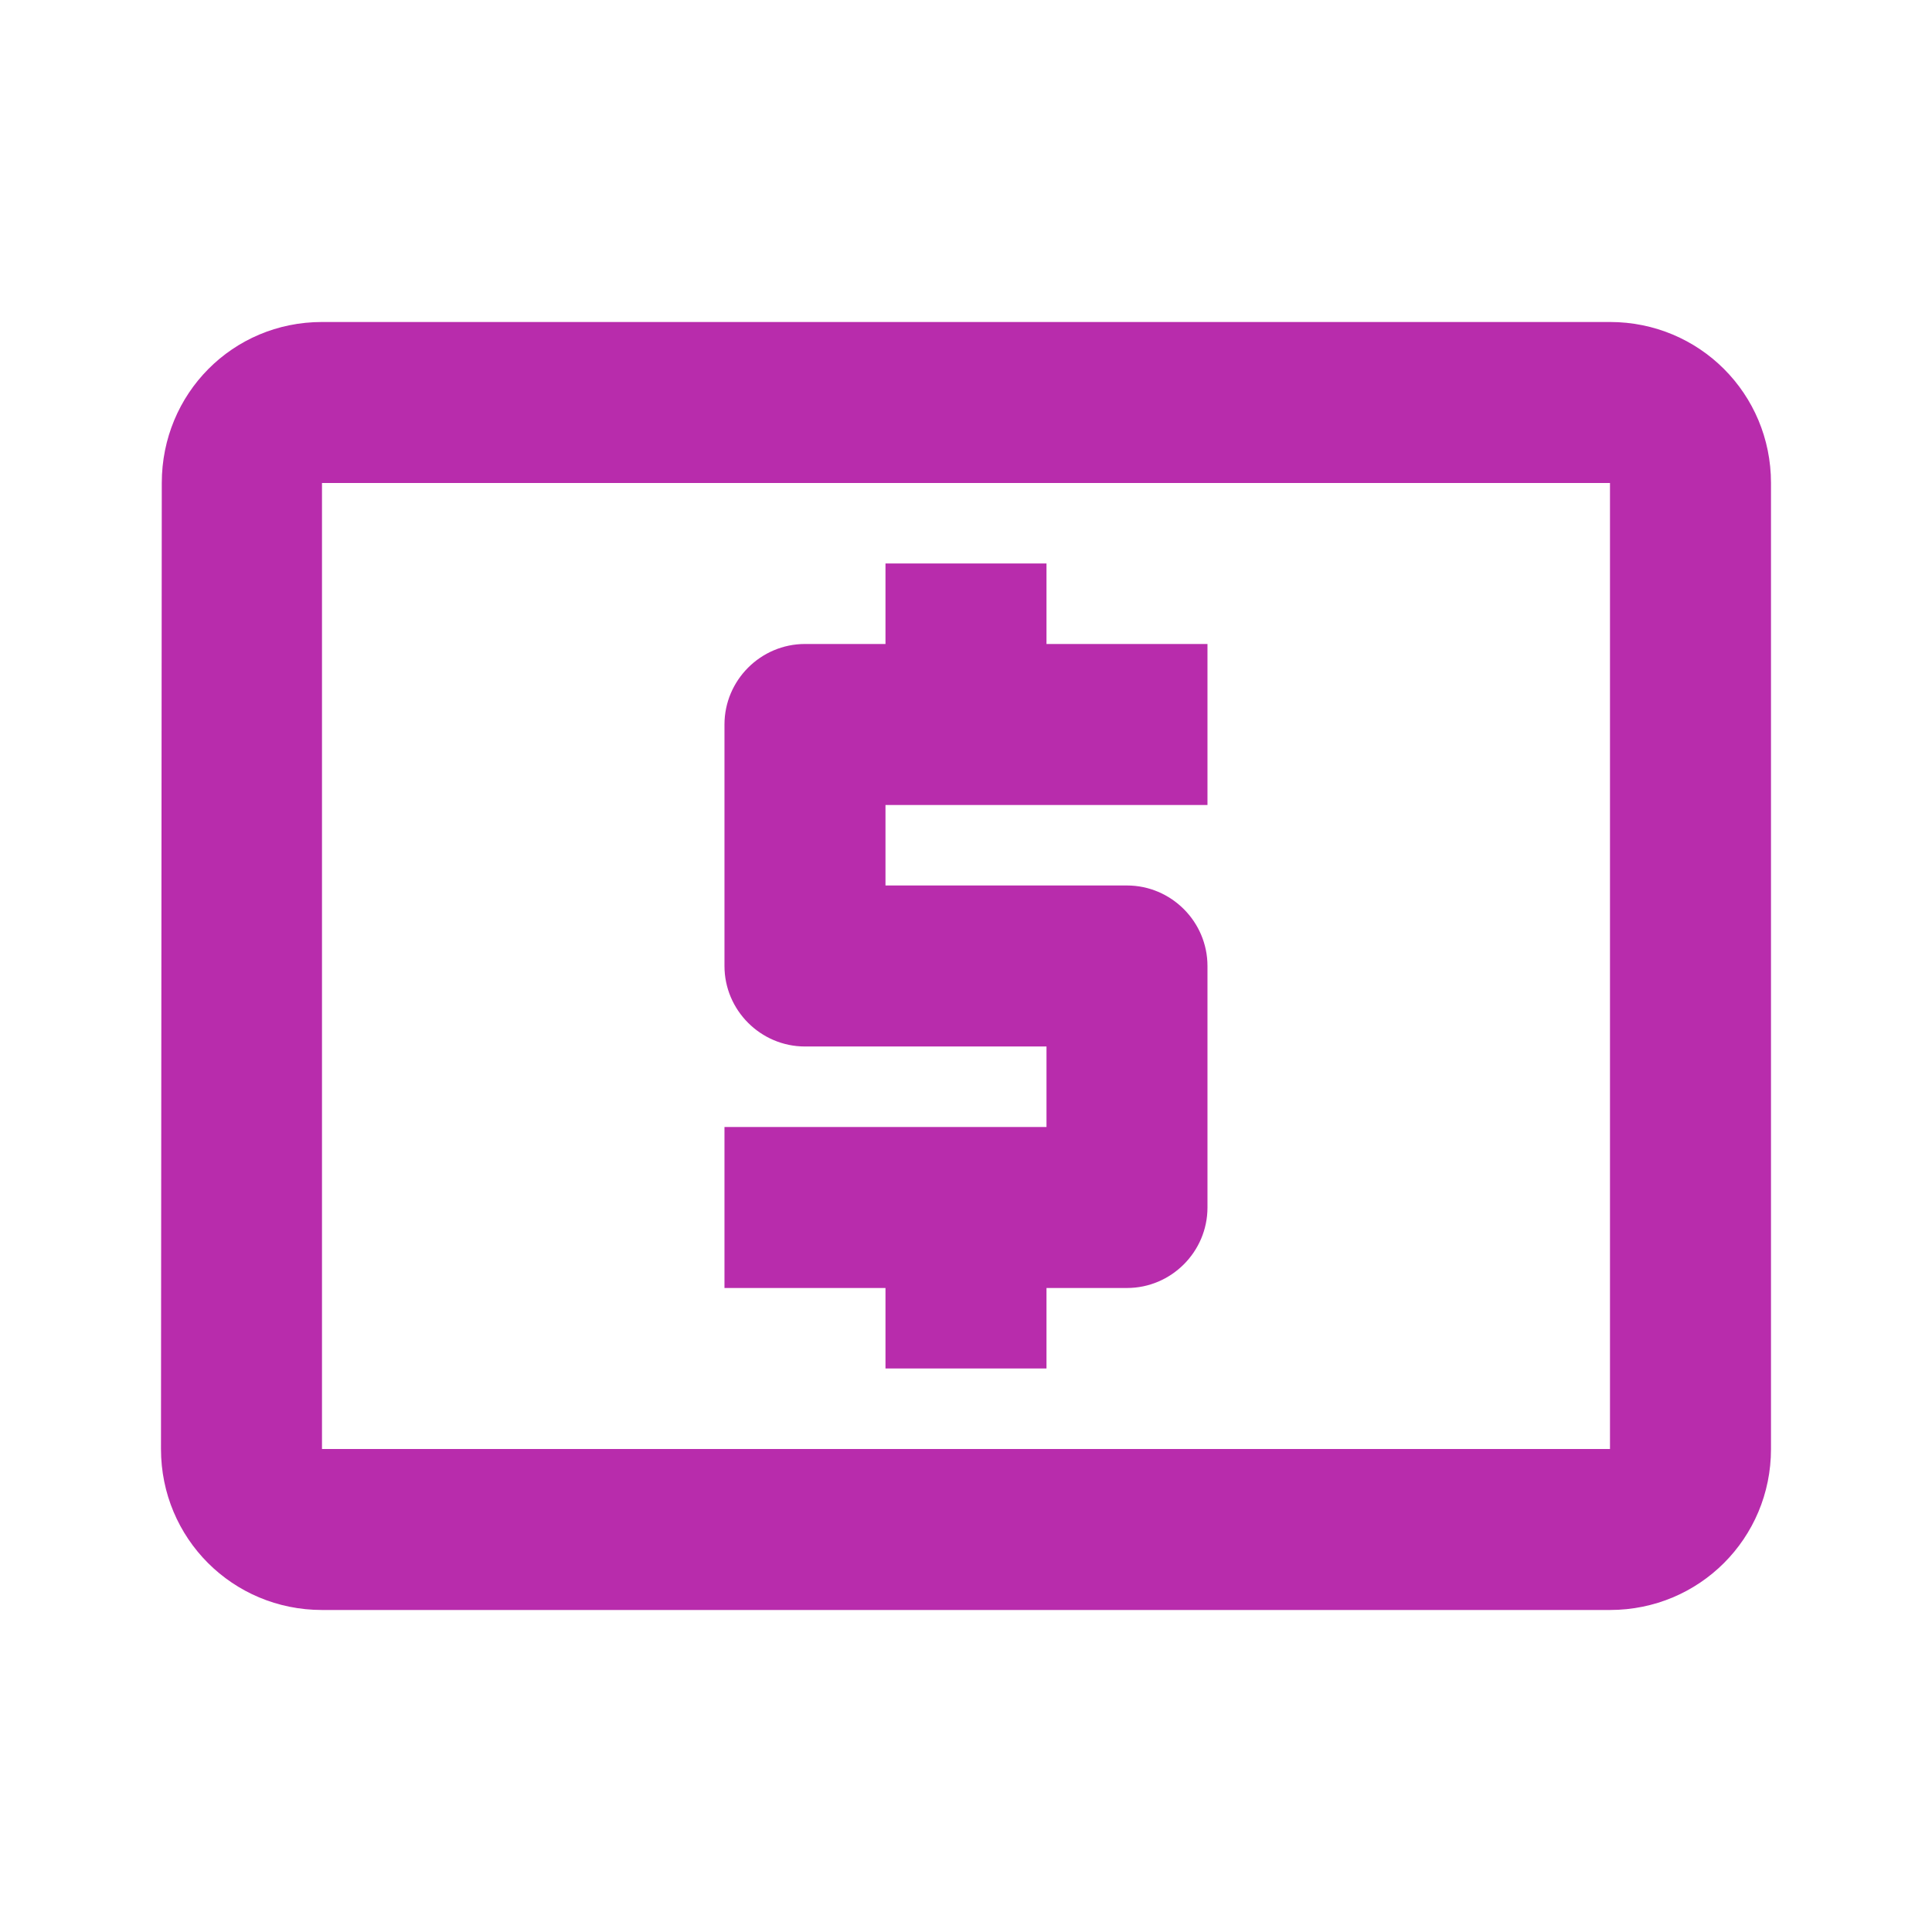 <svg width="80" height="80" viewBox="0 0 80 80" fill="none" xmlns="http://www.w3.org/2000/svg">
<path d="M36.666 56.666H43.333V53.333H46.666C48.499 53.333 49.999 51.833 49.999 50V40C49.999 38.166 48.499 36.666 46.666 36.666H36.666V33.333H49.999V26.666H43.333V23.333H36.666V26.666H33.333C31.499 26.666 29.999 28.166 29.999 30V40C29.999 41.833 31.499 43.333 33.333 43.333H43.333V46.666H29.999V53.333H36.666V56.666ZM66.666 13.333H13.333C9.633 13.333 6.699 16.3 6.699 20L6.666 60C6.666 63.7 9.633 66.666 13.333 66.666H66.666C70.366 66.666 73.333 63.7 73.333 60V20C73.333 16.3 70.366 13.333 66.666 13.333ZM66.666 60H13.333V20H66.666V60Z" fill="#B82CAC"/>
</svg>
